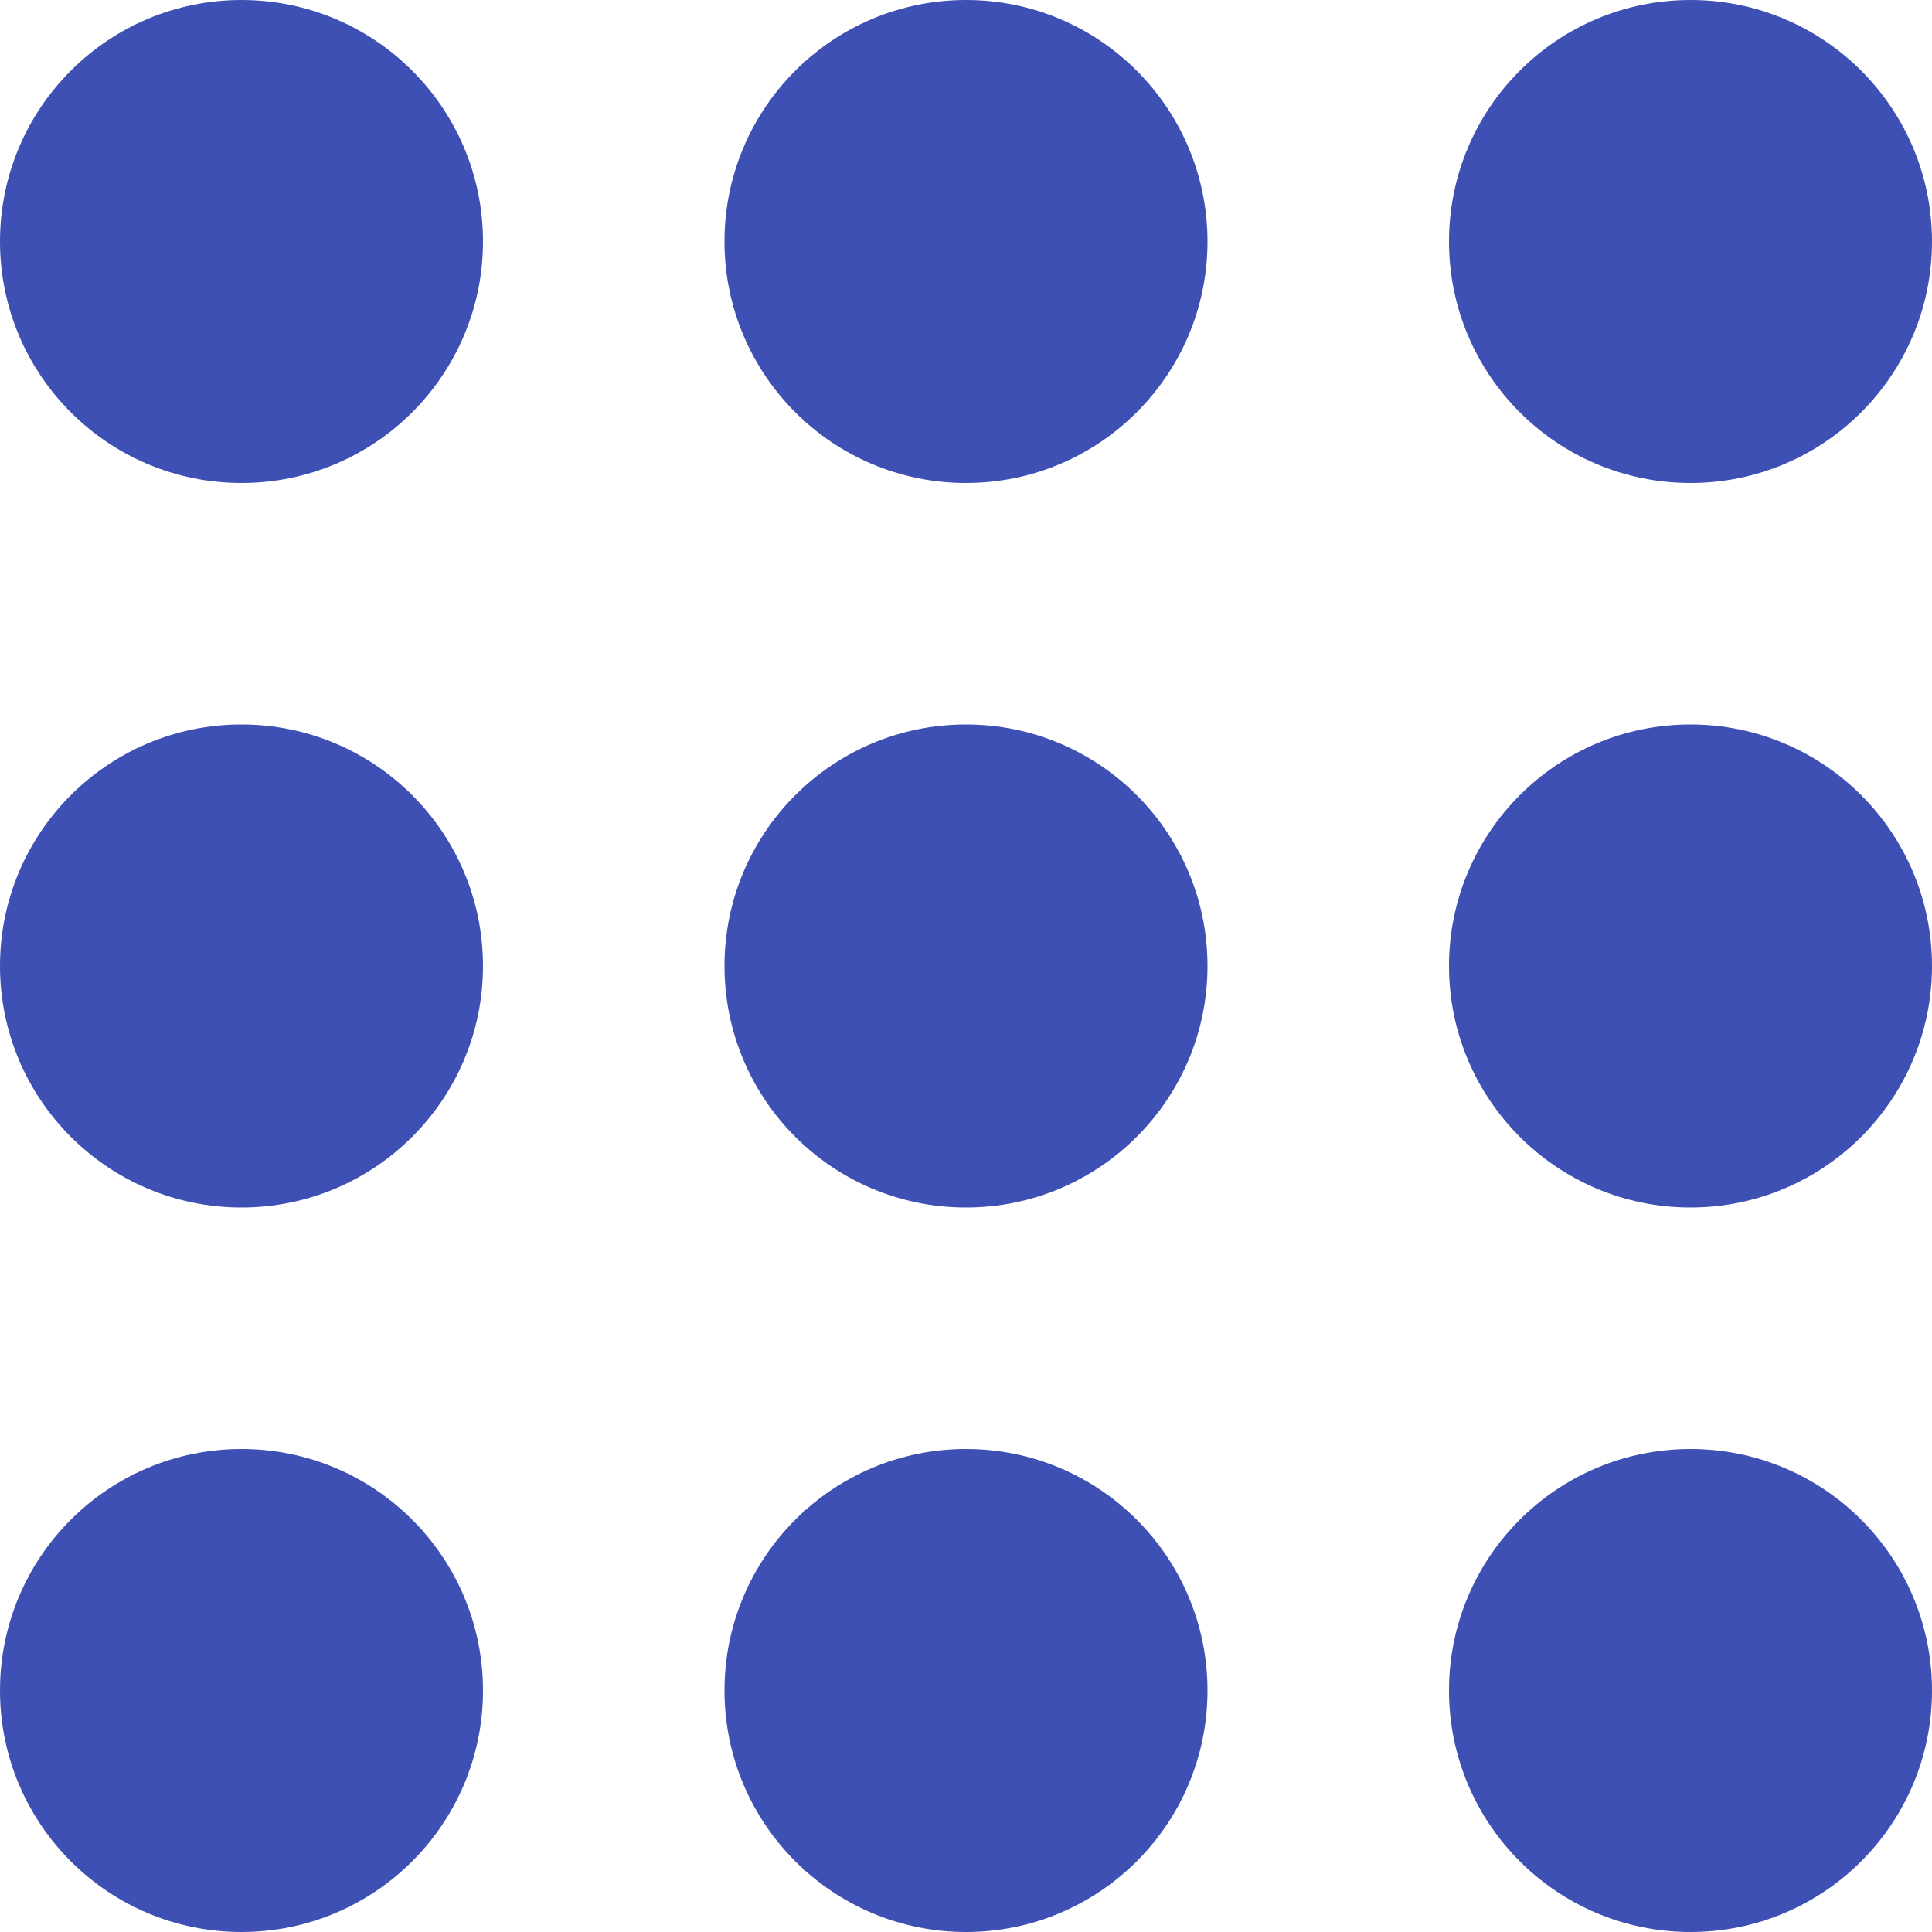 <?xml version="1.0" encoding="utf-8"?>
<!DOCTYPE svg PUBLIC "-//W3C//DTD SVG 1.1//EN" "http://www.w3.org/Graphics/SVG/1.1/DTD/svg11.dtd">
<svg version="1.1" id="Layer_1" xmlns="http://www.w3.org/2000/svg" xmlns:xlink="http://www.w3.org/1999/xlink" x="0px" y="0px"
	width="82px" height="82px" viewBox="0 0 72 72" enable-background="new 0 0 72 72" xml:space="preserve">
<g>
	<circle fill="#3E50B3" cx="9" cy="9" r="9"/>
	<circle fill="#3E50B3" cx="36" cy="9" r="9"/>
	<circle fill="#3E50B3" cx="63" cy="9" r="9"/>
	<circle fill="#3E50B3" cx="9" cy="36" r="9"/>
	<circle fill="#3E50B3" cx="36" cy="36" r="9"/>
	<circle fill="#3E50B3" cx="63" cy="36" r="9"/>
	<circle fill="#3E50B3" cx="9" cy="63" r="9"/>
	<circle fill="#3E50B3" cx="36" cy="63" r="9"/>
	<circle fill="#3E50B3" cx="63" cy="63" r="9"/>
</g>
</svg>
